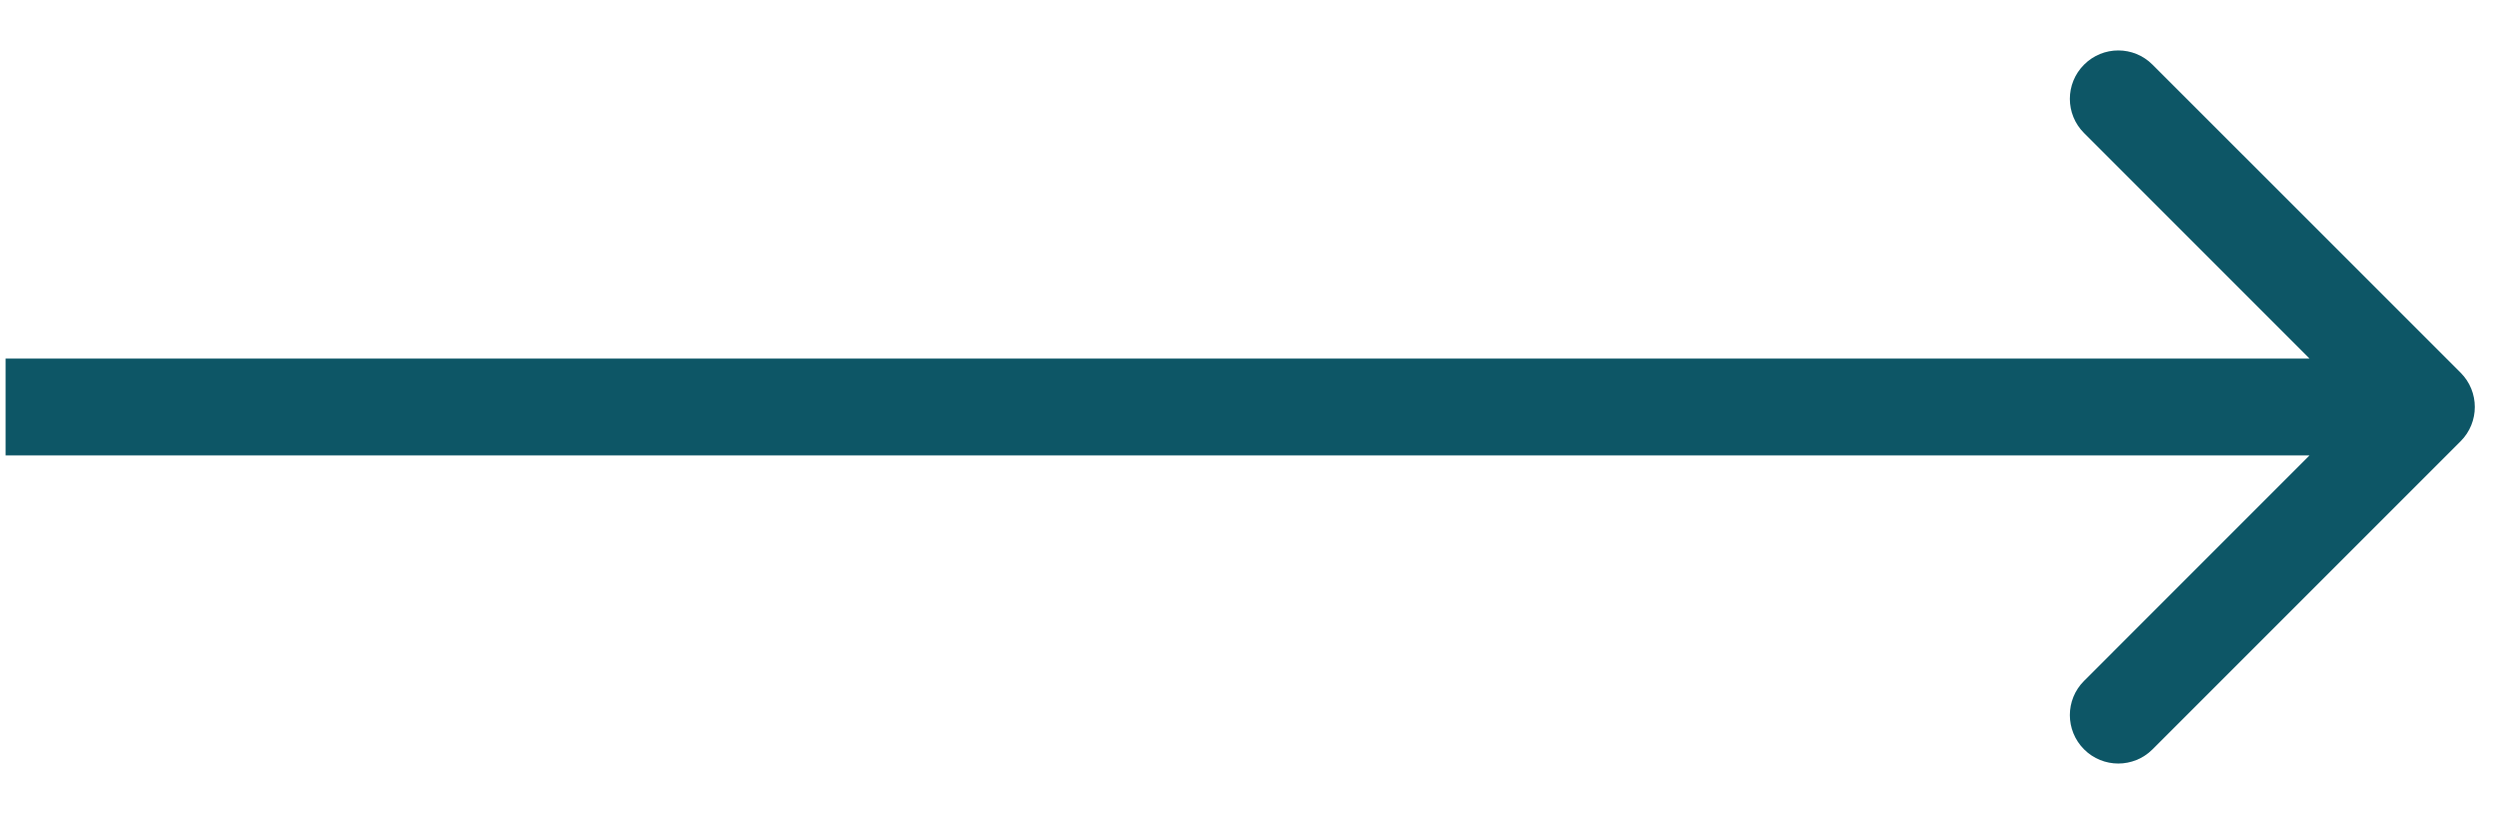 <?xml version="1.0" encoding="UTF-8"?> <svg xmlns="http://www.w3.org/2000/svg" width="43" height="14" viewBox="0 0 43 14" fill="none"> <path d="M42.323 7.589C42.648 7.264 42.648 6.736 42.323 6.411L37.023 1.112C36.698 0.786 36.171 0.786 35.846 1.112C35.52 1.437 35.52 1.964 35.846 2.289L40.556 7L35.846 11.711C35.52 12.036 35.52 12.563 35.846 12.889C36.171 13.214 36.698 13.214 37.023 12.889L42.323 7.589ZM41.734 6.167H0.096V7.833H41.734V6.167Z" fill="#0D5666"></path> </svg> 